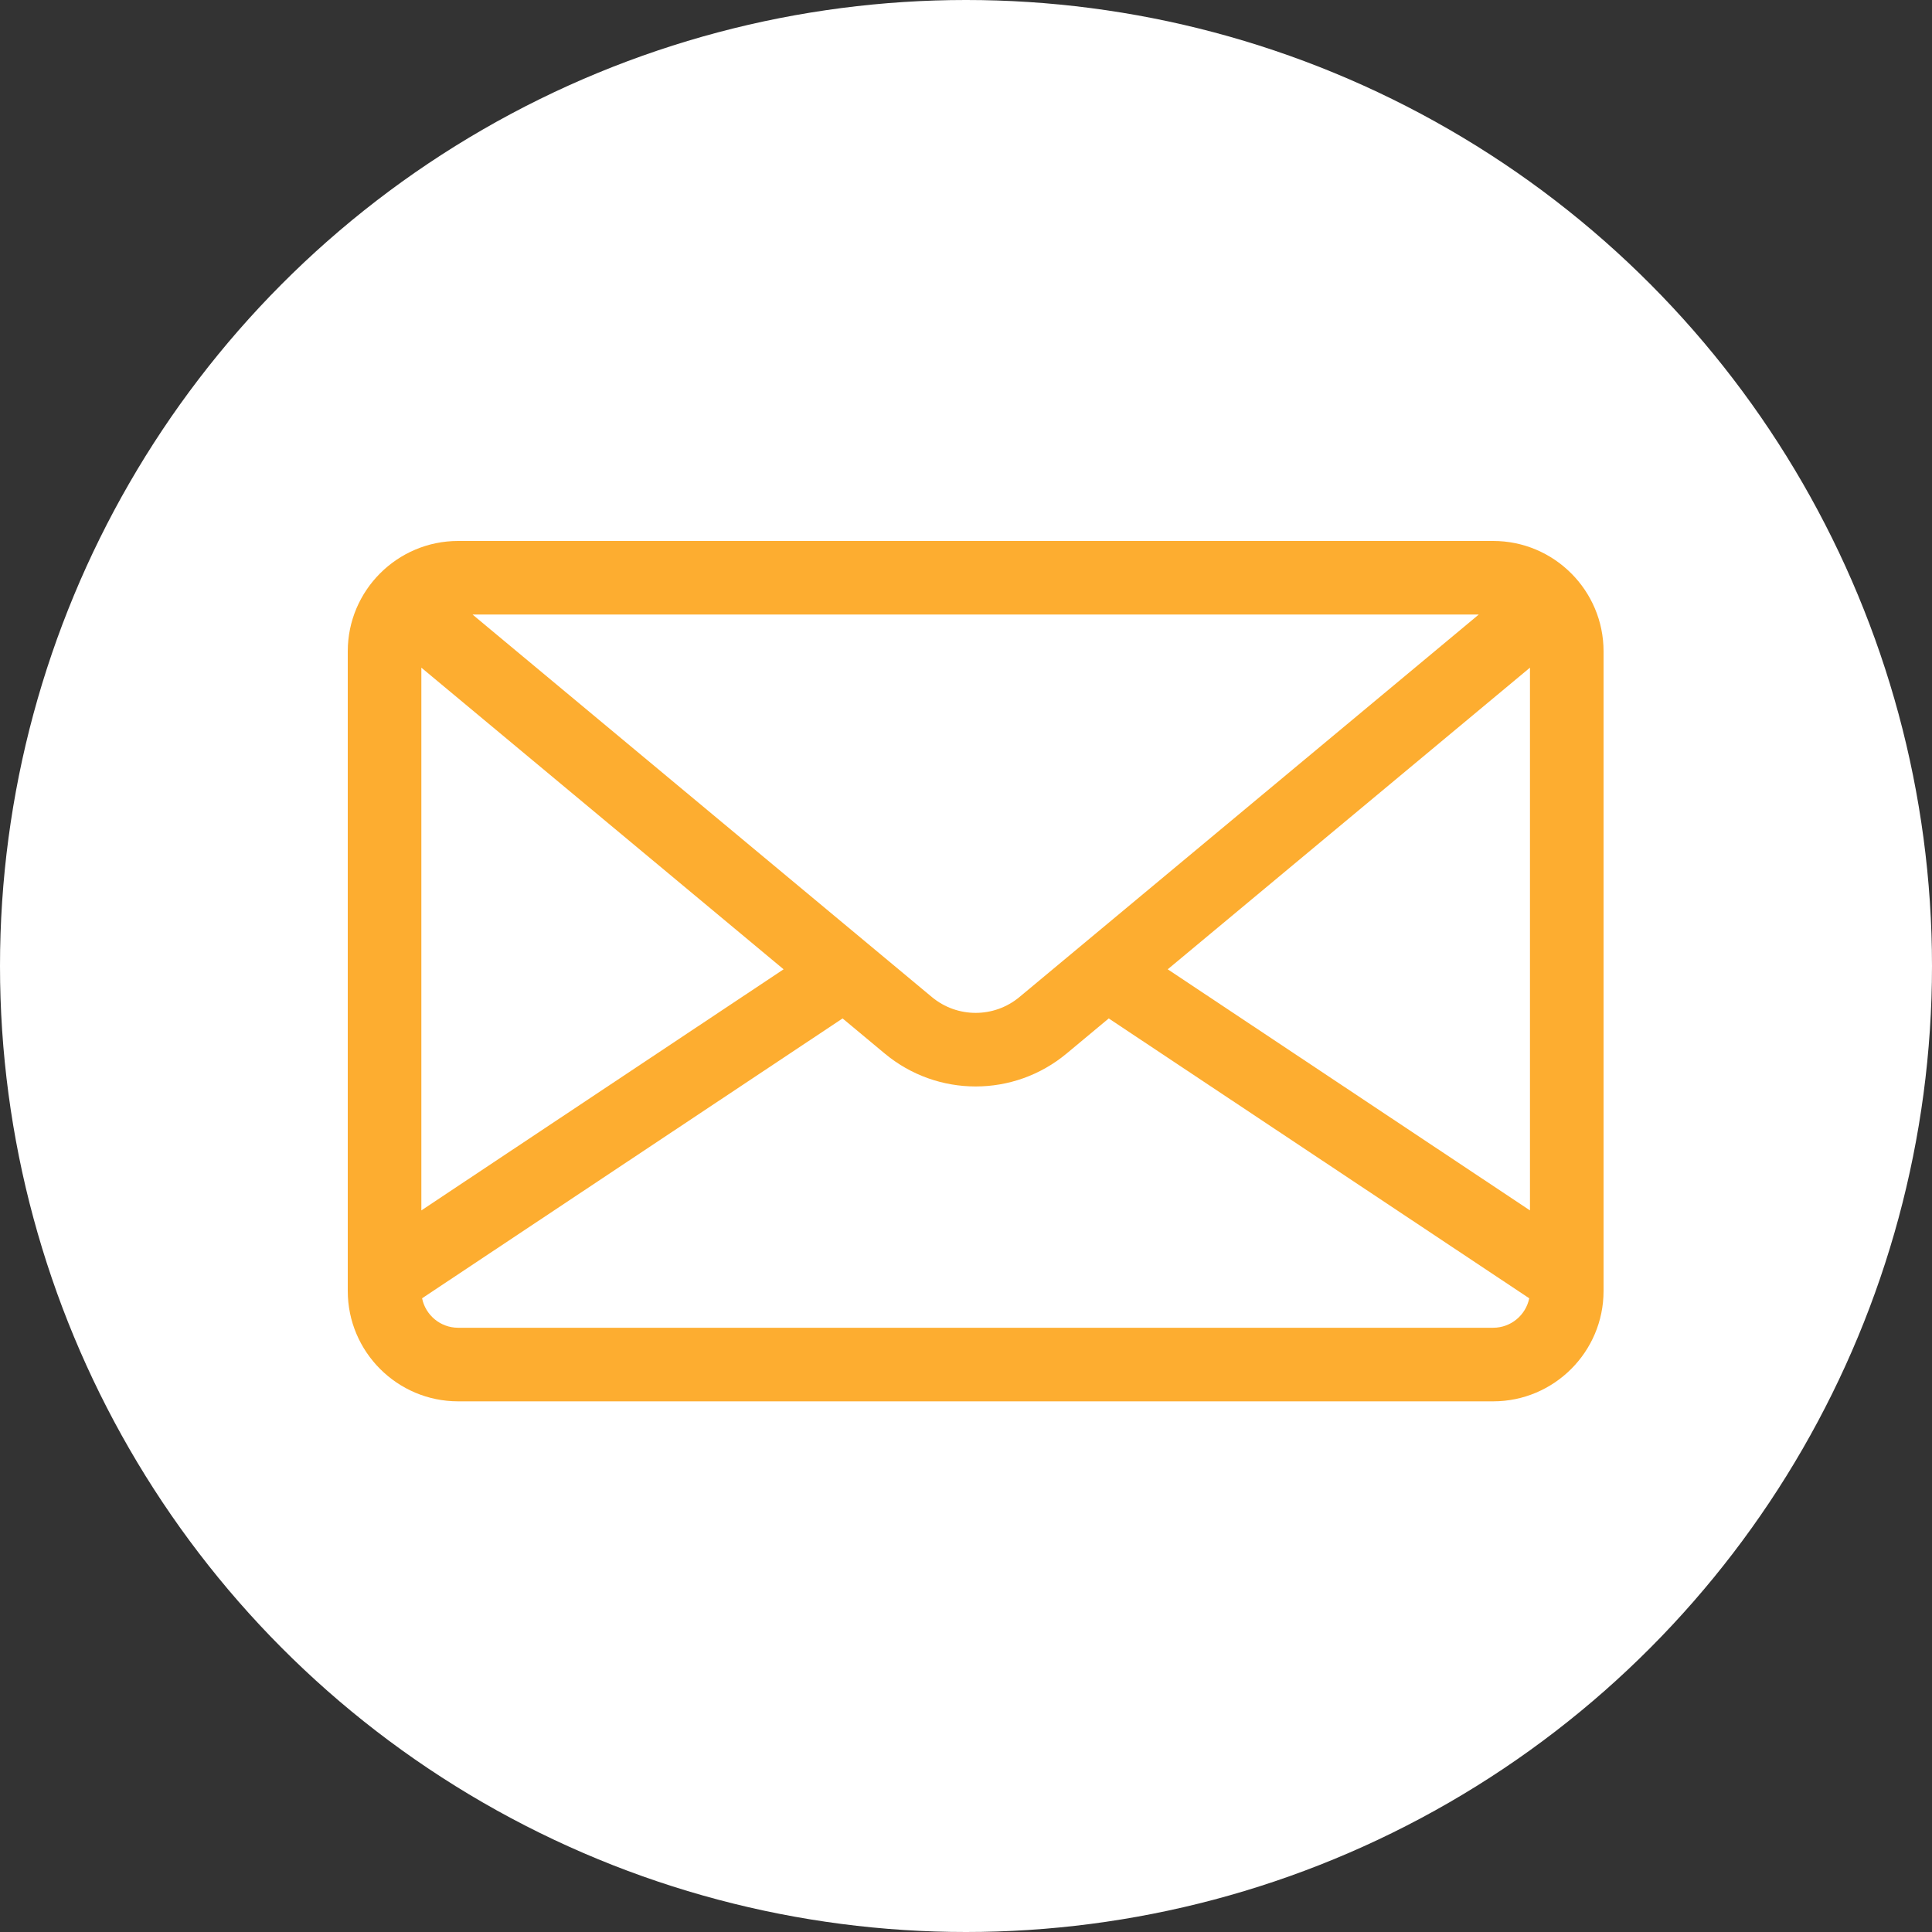 <?xml version="1.0" encoding="UTF-8"?> <svg xmlns="http://www.w3.org/2000/svg" width="100" height="100" viewBox="0 0 100 100" fill="none"><rect x="0" y="0" width="100" height="100" fill="#333333" stroke="none"/> <circle cx="50" cy="50" r="50" fill="white"></circle> <path d="M77.287 28H23.713C20.563 28 18 30.563 18 33.713V66.82C18 69.97 20.563 72.533 23.713 72.533H77.287C80.437 72.533 83 69.97 83 66.82V33.713C83 30.563 80.437 28 77.287 28ZM76.541 31.808L75.779 32.444L52.767 51.606C51.453 52.7 49.547 52.7 48.233 51.606L25.221 32.444L24.459 31.808H76.541ZM21.809 34.558L40.559 50.171L21.809 62.65V34.558ZM77.287 68.724H23.713C22.793 68.724 22.023 68.068 21.847 67.199L43.612 52.714L45.796 54.533C47.159 55.667 48.83 56.235 50.5 56.235C52.17 56.235 53.841 55.667 55.204 54.533L57.388 52.714L79.153 67.199C78.977 68.068 78.207 68.724 77.287 68.724ZM79.191 62.65L60.441 50.171L79.191 34.558V62.65Z" fill="#FDAD30"></path> </svg> 